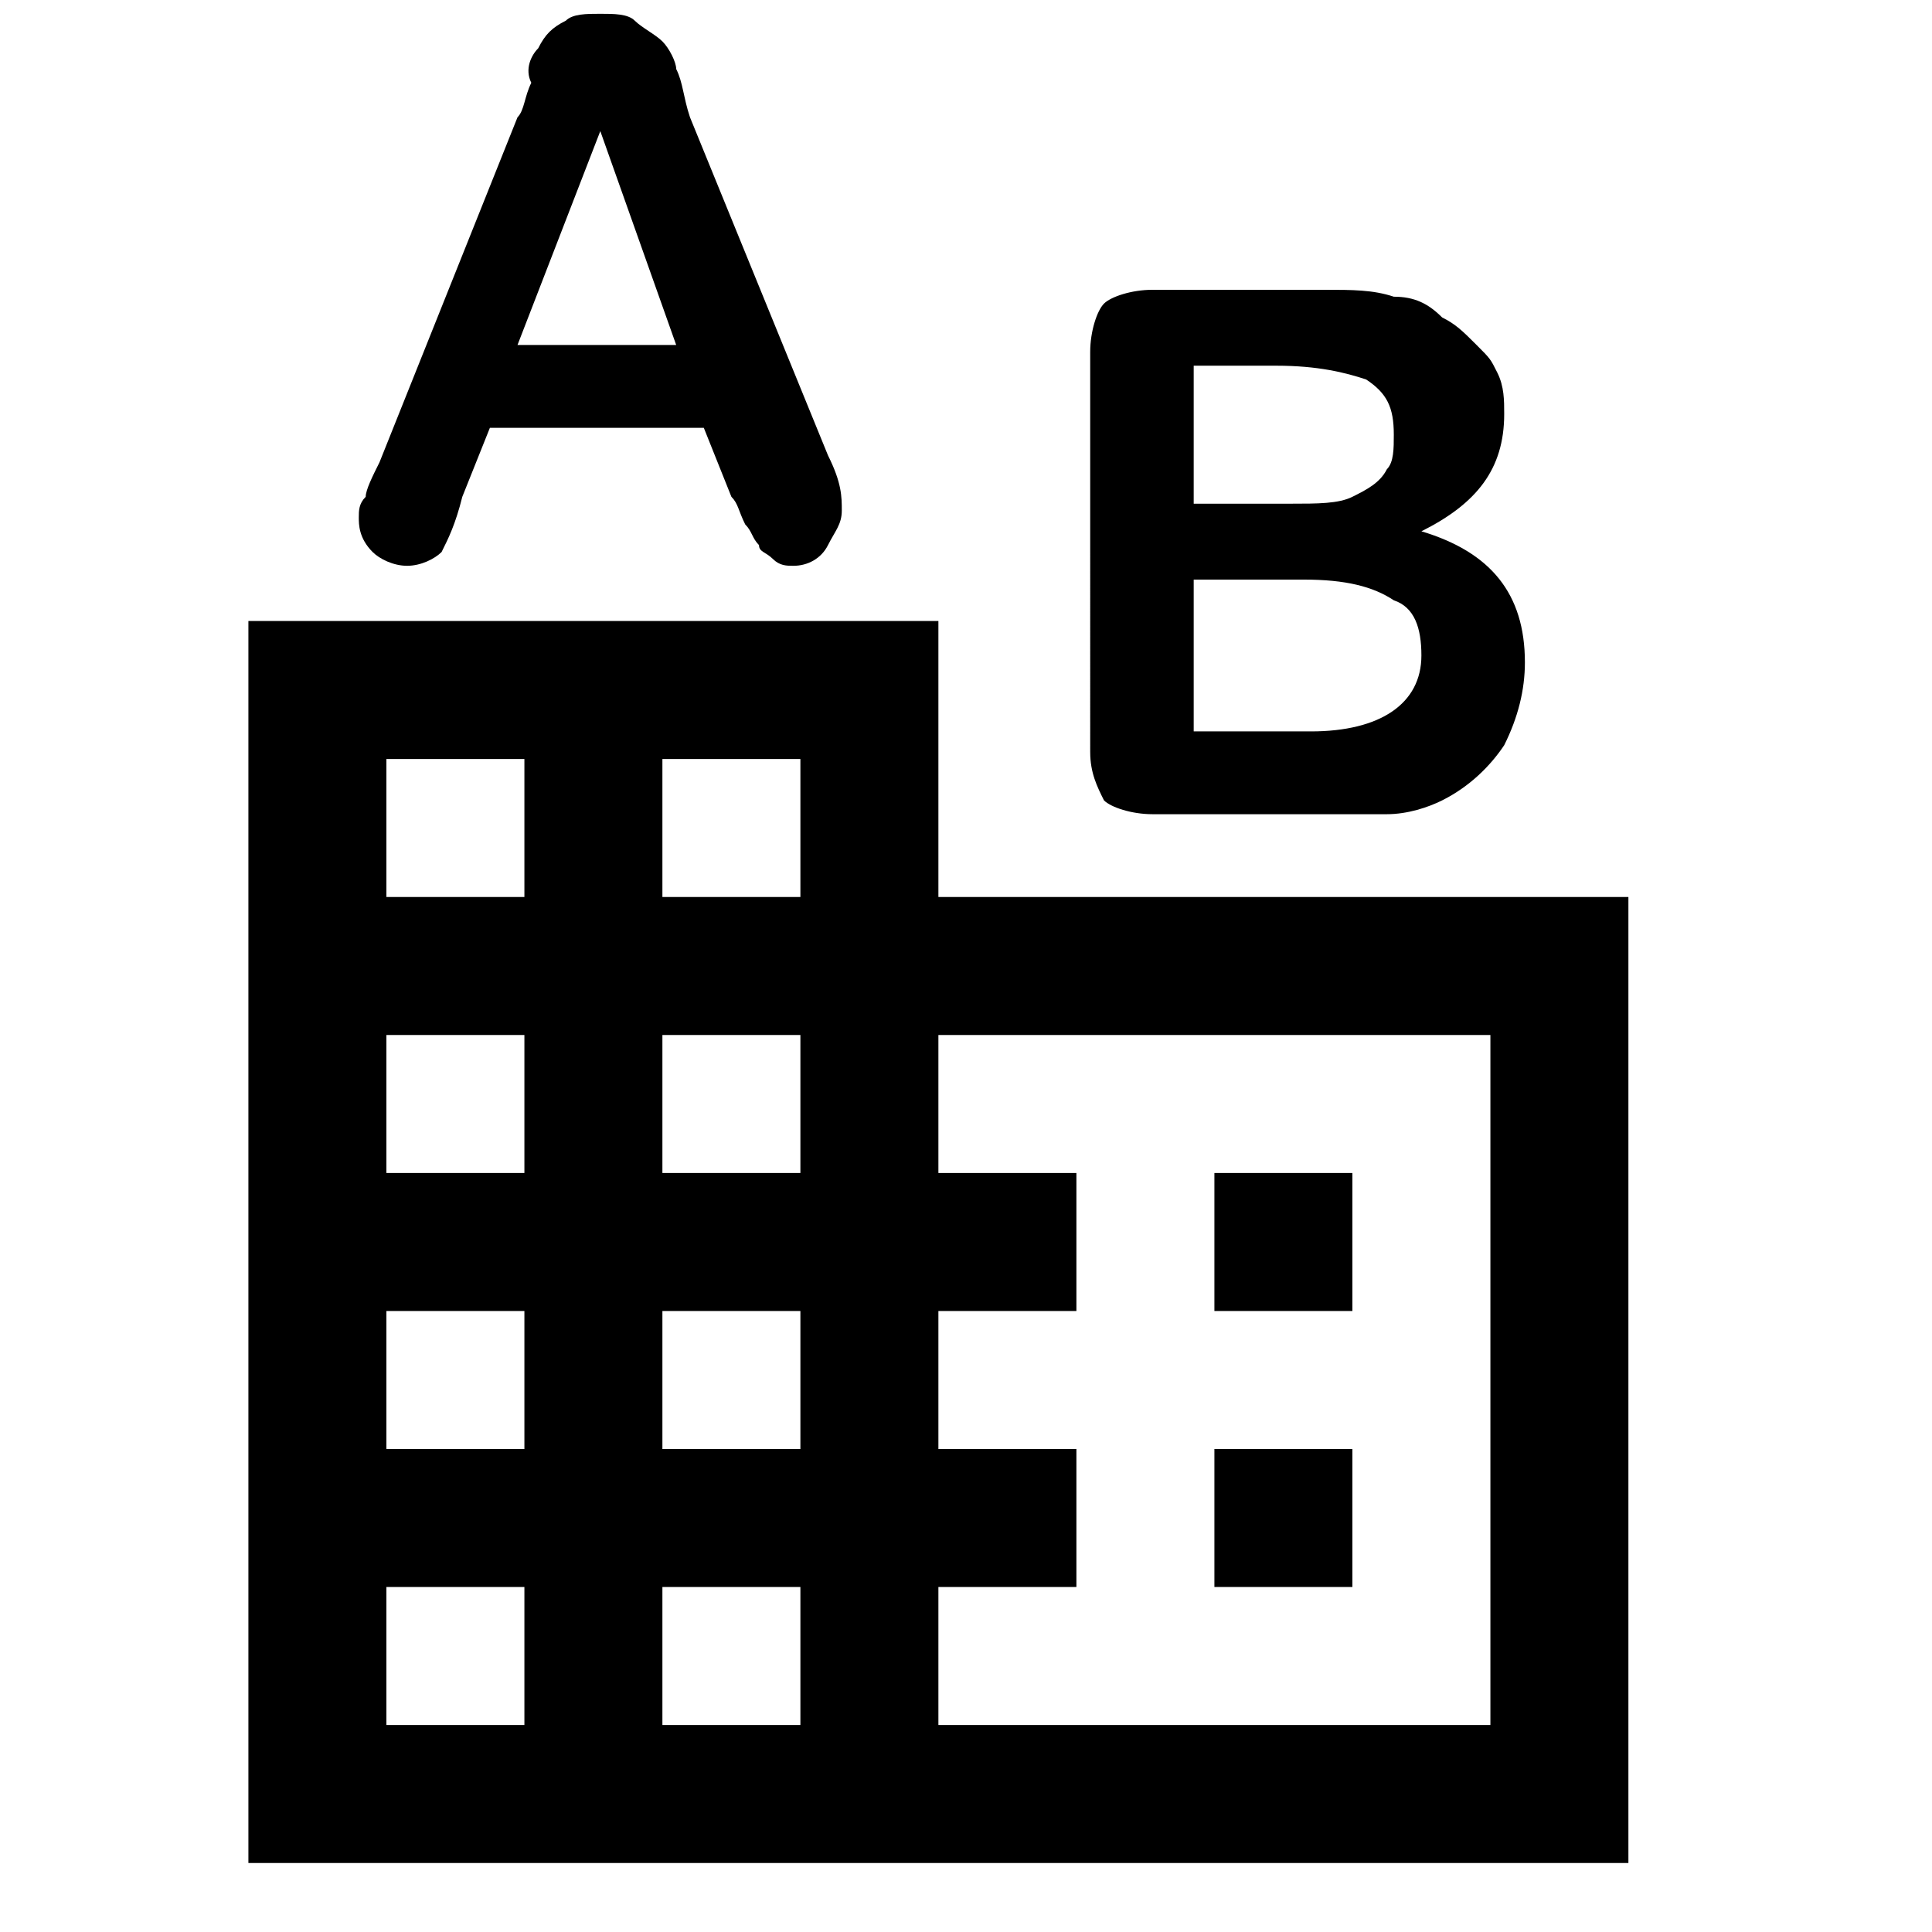 <?xml version="1.0" encoding="utf-8"?>
<!-- Generator: Adobe Illustrator 24.3.0, SVG Export Plug-In . SVG Version: 6.00 Build 0)  -->
<svg version="1.1" id="Layer_1" xmlns="http://www.w3.org/2000/svg" xmlns:xlink="http://www.w3.org/1999/xlink" x="0px" y="0px"
	 viewBox="0 0 28 28" style="enable-background:new 0 0 28 28;" xml:space="preserve">
<g>
	<path d="M10.6,7.2l-0.4-1H7.1l-0.4,1C6.6,7.6,6.5,7.8,6.4,8C6.3,8.1,6.1,8.2,5.9,8.2S5.5,8.1,5.4,8C5.2,7.8,5.2,7.6,5.2,7.5
		s0-0.2,0.1-0.3c0-0.1,0.1-0.3,0.2-0.5l2-5c0.1-0.1,0.1-0.3,0.2-0.5C7.6,1,7.7,0.8,7.8,0.7C7.9,0.5,8,0.4,8.2,0.3
		c0.1-0.1,0.3-0.1,0.5-0.1s0.4,0,0.5,0.1c0.1,0.1,0.3,0.2,0.4,0.3C9.7,0.7,9.8,0.9,9.8,1C9.9,1.2,9.9,1.4,10,1.7l2,4.9
		c0.2,0.4,0.2,0.6,0.2,0.8S12.1,7.7,12,7.9c-0.1,0.2-0.3,0.3-0.5,0.3c-0.1,0-0.2,0-0.3-0.1C11.1,8,11,8,11,7.9
		c-0.1-0.1-0.1-0.2-0.2-0.3C10.7,7.4,10.7,7.3,10.6,7.2z M7.5,5h2.3L8.7,1.9L7.5,5z"/>
</g>
<g>
	<path d="M19,11.8h-2.3c-0.3,0-0.6-0.1-0.7-0.2c-0.1-0.2-0.2-0.4-0.2-0.7V5.1c0-0.3,0.1-0.6,0.2-0.7s0.4-0.2,0.7-0.2h2.5
		c0.4,0,0.7,0,1,0.1c0.3,0,0.5,0.1,0.7,0.3c0.2,0.1,0.3,0.2,0.5,0.4c0.2,0.2,0.2,0.2,0.3,0.4c0.1,0.2,0.1,0.4,0.1,0.6
		c0,0.8-0.4,1.3-1.2,1.7c1,0.3,1.5,0.9,1.5,1.9c0,0.4-0.1,0.8-0.3,1.2c-0.2,0.3-0.5,0.6-0.9,0.8c-0.2,0.1-0.5,0.2-0.8,0.2
		C19.8,11.8,19.4,11.8,19,11.8z M17.3,5.3v2h1.4c0.4,0,0.7,0,0.9-0.1S20,7,20.1,6.8c0.1-0.1,0.1-0.3,0.1-0.5c0-0.4-0.1-0.6-0.4-0.8
		c-0.3-0.1-0.7-0.2-1.3-0.2H17.3z M18.9,8.4h-1.6v2.2H19c1,0,1.6-0.4,1.6-1.1c0-0.4-0.1-0.7-0.4-0.8C19.9,8.5,19.5,8.4,18.9,8.4z"/>
</g>
<path d="M13.6,13V9h-10v18h20V13H13.6z M7.6,25h-2v-2h2V25z M7.6,21h-2v-2h2V21z M7.6,17h-2v-2h2V17z M7.6,13h-2v-2h2V13z M11.6,25
	h-2v-2h2V25z M11.6,21h-2v-2h2V21z M11.6,17h-2v-2h2V17z M11.6,13h-2v-2h2V13z M21.6,25h-8v-2h2v-2h-2v-2h2v-2h-2v-2h8V25z M19.6,17
	h-2v2h2V17z M19.6,21h-2v2h2V21z"/>
</svg>
